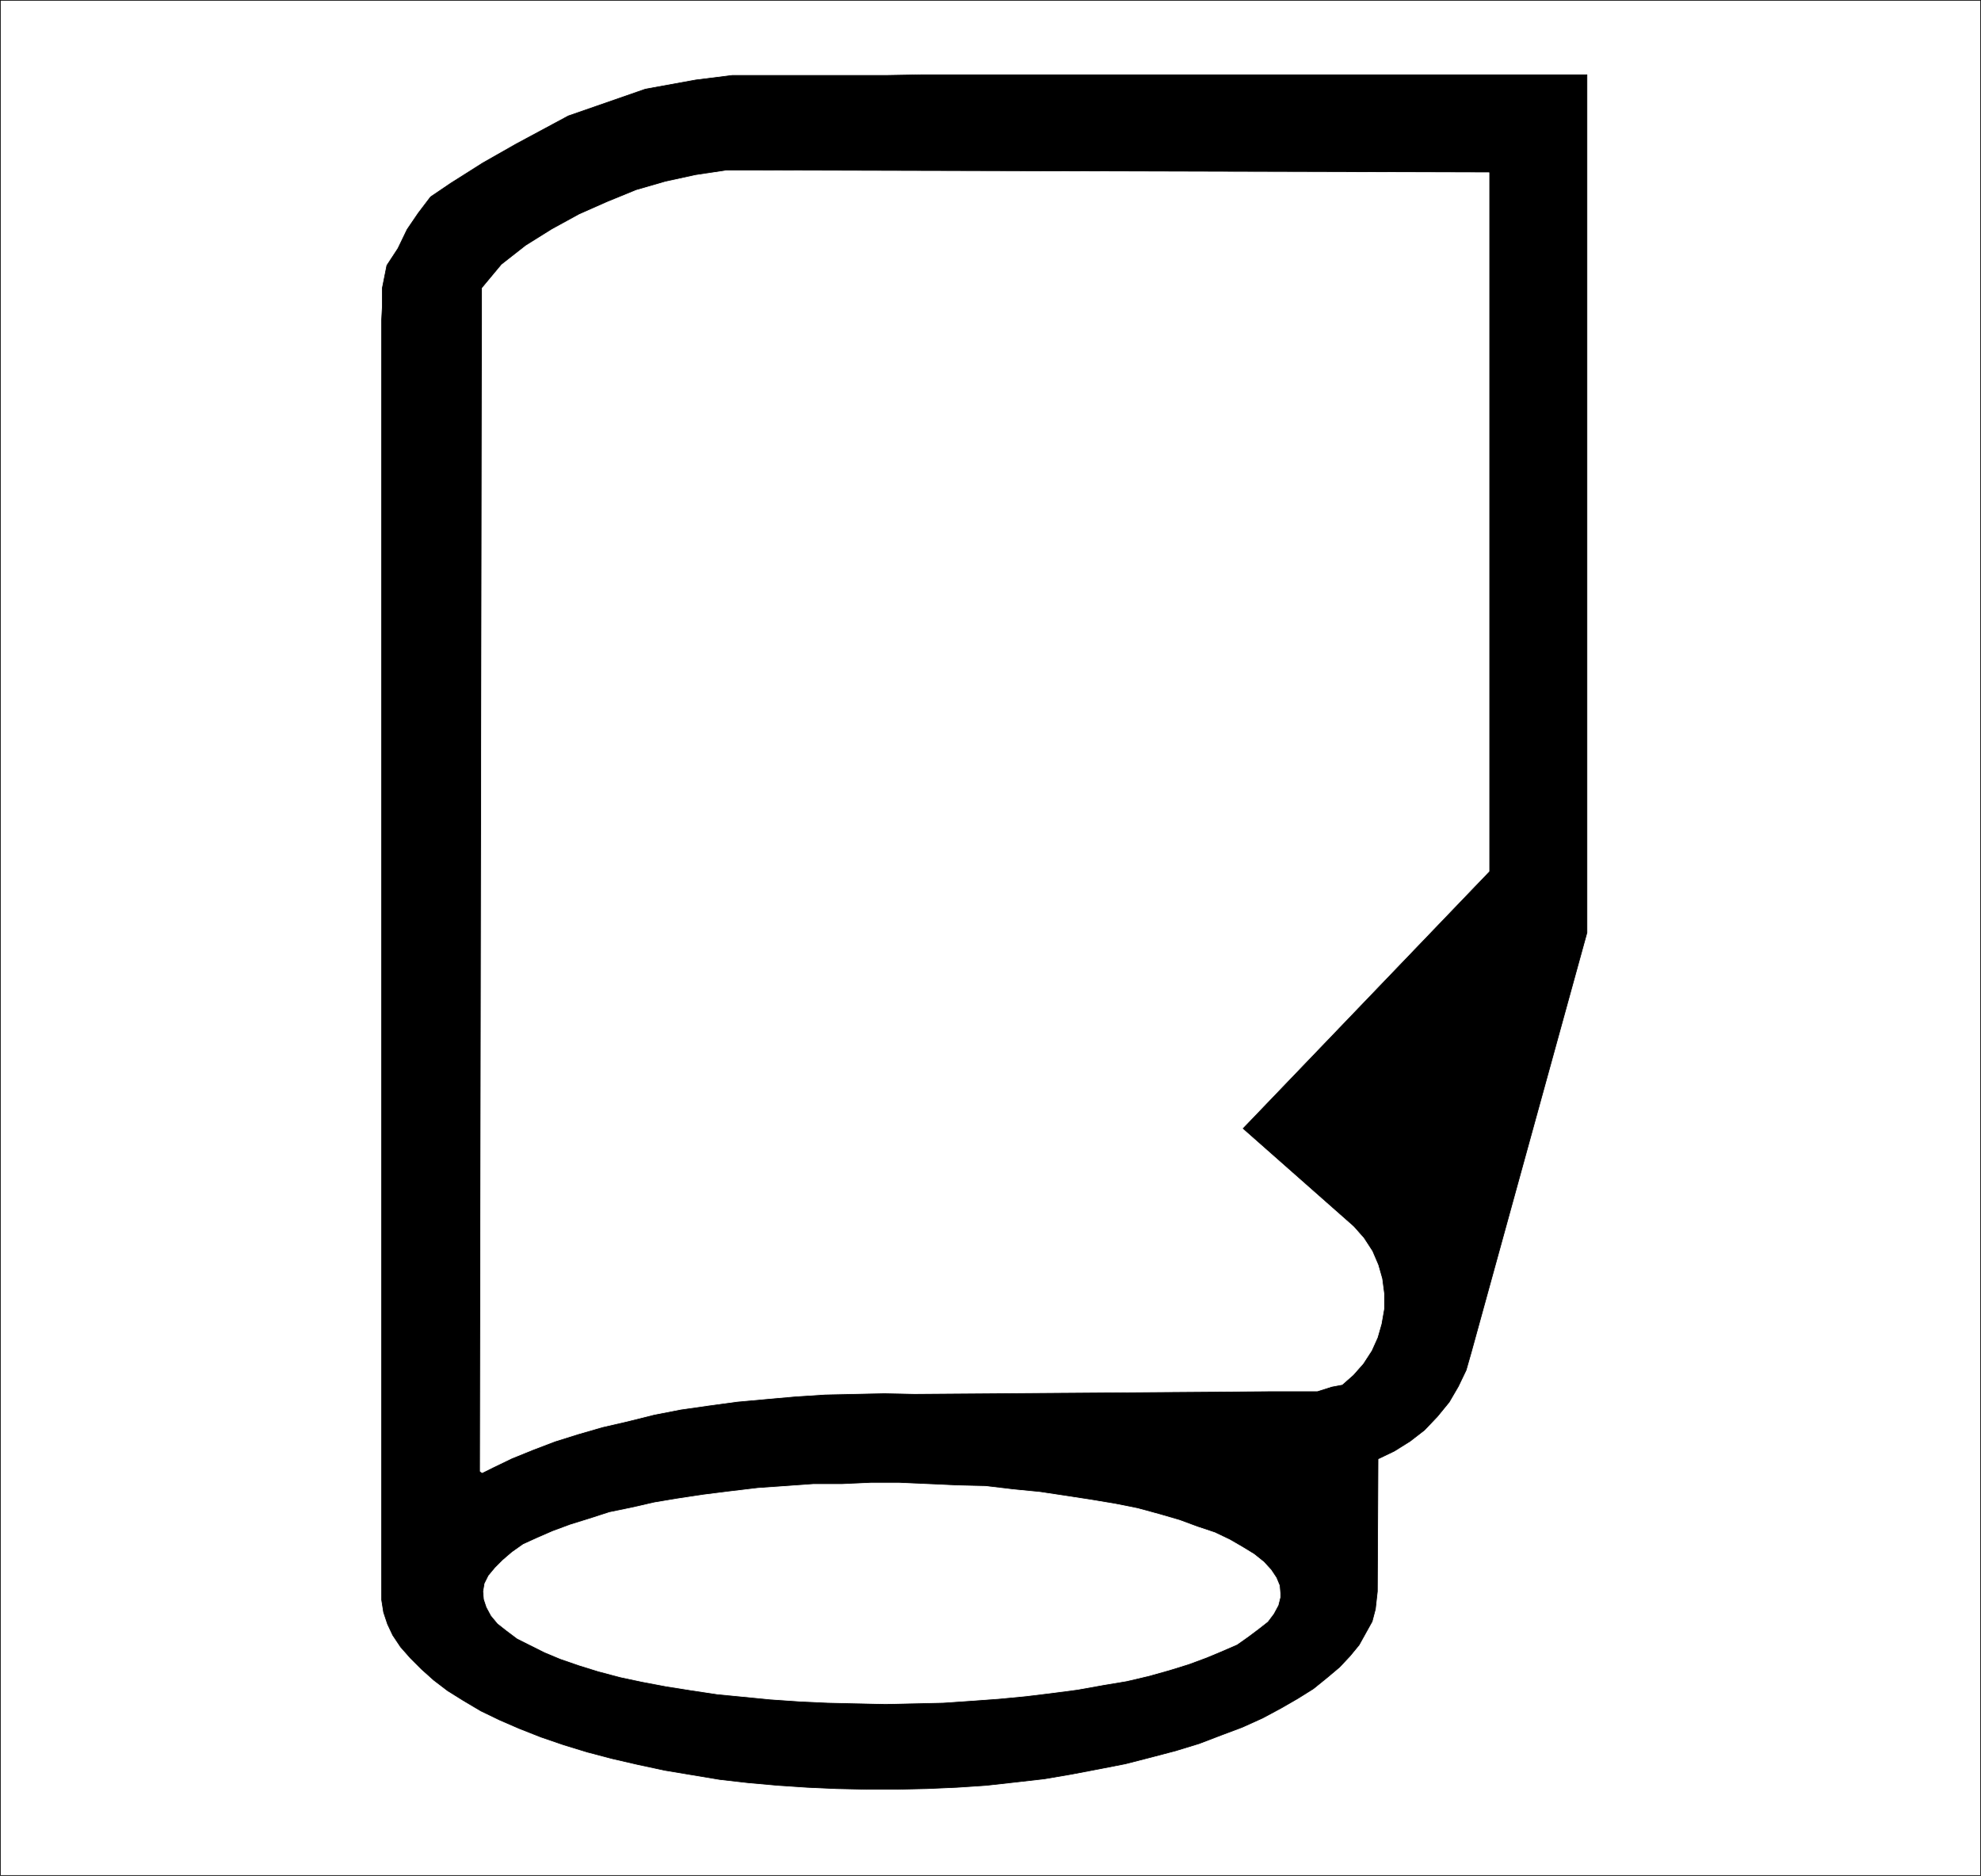 <?xml version="1.0" encoding="UTF-8" standalone="no"?>
<svg
   version="1.0"
   width="129.724mm"
   height="122.809mm"
   id="svg8"
   sodipodi:docname="Paper Roll 2.wmf"
   xmlns:inkscape="http://www.inkscape.org/namespaces/inkscape"
   xmlns:sodipodi="http://sodipodi.sourceforge.net/DTD/sodipodi-0.dtd"
   xmlns="http://www.w3.org/2000/svg"
   xmlns:svg="http://www.w3.org/2000/svg">
  <rect width="100%" height="100%" fill="#808080" stroke="none"/>
  <sodipodi:namedview
     id="namedview8"
     pagecolor="#ffffff"
     bordercolor="#000000"
     borderopacity="0.25"
     inkscape:showpageshadow="2"
     inkscape:pageopacity="0.0"
     inkscape:pagecheckerboard="0"
     inkscape:deskcolor="#d1d1d1"
     inkscape:document-units="mm" />
  <defs
     id="defs1">
    <pattern
       id="WMFhbasepattern"
       patternUnits="userSpaceOnUse"
       width="6"
       height="6"
       x="0"
       y="0" />
  </defs>
  <path
     style="fill:#ffffff;fill-opacity:1;fill-rule:evenodd;stroke:none"
     d="M 0.081,464.081 V 0.081 H 490.213 V 464.081 H 0.081 Z"
     id="path1" />
  <path
     style="fill:none;stroke:#000000;stroke-width:0.162px;stroke-linecap:round;stroke-linejoin:round;stroke-miterlimit:4;stroke-dasharray:none;stroke-opacity:1"
     d="M 0.081,464.081 V 0.081 H 490.213 V 464.081 H 0.081 v 0"
     id="path2" />
  <path
     style="fill:#000000;fill-opacity:1;fill-rule:evenodd;stroke:none"
     d="m 340.895,393.802 -0.162,1.454 -0.323,2.908 -0.808,3.07 -1.616,2.908 -1.616,2.908 -2.262,2.747 -2.586,2.747 -3.07,2.585 -3.394,2.747 -3.878,2.423 -4.202,2.423 -4.525,2.423 -5.01,2.262 -5.171,1.939 -5.494,2.1 -5.818,1.777 -6.141,1.616 -6.302,1.616 -6.626,1.292 -6.787,1.292 -6.626,1.131 -7.11,0.808 -7.272,0.808 -7.272,0.485 -7.434,0.323 -7.434,0.162 h -7.272 l -7.595,-0.162 -7.272,-0.323 -7.272,-0.485 -7.272,-0.646 -7.11,-0.808 -6.787,-1.131 -6.787,-1.131 -6.787,-1.454 -6.302,-1.454 -6.141,-1.616 -5.818,-1.777 -5.656,-1.939 -5.333,-2.1 -4.848,-2.1 -4.686,-2.262 -4.363,-2.585 -3.878,-2.423 -3.394,-2.585 -3.07,-2.747 -2.747,-2.747 -2.424,-2.747 -1.939,-2.908 -1.293,-2.747 -0.97,-2.908 -0.485,-3.07 V 388.309 79.084 l 0.162,-3.07 v -4.685 l 1.131,-5.655 2.747,-4.201 2.262,-4.685 2.747,-4.039 3.07,-4.039 5.01,-3.393 7.918,-5.008 8.242,-4.685 12.928,-6.947 19.069,-6.624 12.443,-2.262 9.05,-1.131 h 10.019 8.888 9.211 10.019 l 9.05,-0.162 H 392.768 V 230.788 l -28.603,103.721 -1.293,4.524 -1.939,4.039 -2.262,3.877 -2.909,3.554 -3.232,3.393 -3.555,2.747 -3.878,2.423 -4.04,1.939 -0.162,32.797 z"
     id="path3" />
  <path
     style="fill:none;stroke:#000000;stroke-width:0.162px;stroke-linecap:round;stroke-linejoin:round;stroke-miterlimit:4;stroke-dasharray:none;stroke-opacity:1"
     d="m 340.895,393.802 -0.162,1.454 -0.323,2.908 -0.808,3.07 -1.616,2.908 -1.616,2.908 -2.262,2.747 -2.586,2.747 -3.07,2.585 -3.394,2.747 -3.878,2.423 -4.202,2.423 -4.525,2.423 -5.01,2.262 -5.171,1.939 -5.494,2.1 -5.818,1.777 -6.141,1.616 -6.302,1.616 -6.626,1.292 -6.787,1.292 -6.626,1.131 -7.11,0.808 -7.272,0.808 -7.272,0.485 -7.434,0.323 -7.434,0.162 h -7.272 l -7.595,-0.162 -7.272,-0.323 -7.272,-0.485 -7.272,-0.646 -7.11,-0.808 -6.787,-1.131 -6.787,-1.131 -6.787,-1.454 -6.302,-1.454 -6.141,-1.616 -5.818,-1.777 -5.656,-1.939 -5.333,-2.1 -4.848,-2.1 -4.686,-2.262 -4.363,-2.585 -3.878,-2.423 -3.394,-2.585 -3.07,-2.747 -2.747,-2.747 -2.424,-2.747 -1.939,-2.908 -1.293,-2.747 -0.97,-2.908 -0.485,-3.07 V 388.309 79.084 l 0.162,-3.07 v -4.685 l 1.131,-5.655 2.747,-4.201 2.262,-4.685 2.747,-4.039 3.07,-4.039 5.01,-3.393 7.918,-5.008 8.242,-4.685 12.928,-6.947 19.069,-6.624 12.443,-2.262 9.05,-1.131 h 10.019 8.888 9.211 10.019 l 9.05,-0.162 H 392.768 V 230.788 l -28.603,103.721 -1.293,4.524 -1.939,4.039 -2.262,3.877 -2.909,3.554 -3.232,3.393 -3.555,2.747 -3.878,2.423 -4.04,1.939 -0.162,32.797 v 0"
     id="path4" />
  <path
     style="fill:#ffffff;fill-opacity:1;fill-rule:evenodd;stroke:none"
     d="m 313.746,344.203 h 12.282 l 3.555,-1.131 2.586,-0.485 2.747,-2.423 2.424,-2.747 2.101,-3.231 1.454,-3.231 0.97,-3.393 0.646,-3.716 v -3.716 l -0.485,-3.716 -0.97,-3.393 -1.454,-3.393 -2.101,-3.231 -2.424,-2.747 -0.162,-0.162 -27.472,-24.234 61.085,-63.655 V 42.733 l -181.638,-0.485 h -7.11 l -7.595,1.131 -7.434,1.616 -7.272,2.1 -7.11,2.908 -6.949,3.07 -6.787,3.716 -6.464,4.039 -5.979,4.685 -4.848,5.816 v 5.493 l -0.485,287.253 0.485,0.323 2.586,-1.292 4.686,-2.262 5.171,-2.1 5.494,-2.1 5.656,-1.777 6.141,-1.777 6.302,-1.454 6.464,-1.616 6.626,-1.292 6.787,-0.969 7.11,-0.969 7.11,-0.646 7.272,-0.646 7.434,-0.485 7.434,-0.162 7.272,-0.162 7.434,0.162 z"
     id="path5" />
  <path
     style="fill:none;stroke:#ffffff;stroke-width:0.162px;stroke-linecap:round;stroke-linejoin:round;stroke-miterlimit:4;stroke-dasharray:none;stroke-opacity:1"
     d="m 313.746,344.203 h 12.282 l 3.555,-1.131 2.586,-0.485 2.747,-2.423 2.424,-2.747 2.101,-3.231 1.454,-3.231 0.97,-3.393 0.646,-3.716 v -3.716 l -0.485,-3.716 -0.97,-3.393 -1.454,-3.393 -2.101,-3.231 -2.424,-2.747 -0.162,-0.162 -27.472,-24.234 61.085,-63.655 V 42.733 l -181.638,-0.485 h -7.11 l -7.595,1.131 -7.434,1.616 -7.272,2.1 -7.11,2.908 -6.949,3.07 -6.787,3.716 -6.464,4.039 -5.979,4.685 -4.848,5.816 v 5.493 l -0.485,287.253 0.485,0.323 2.586,-1.292 4.686,-2.262 5.171,-2.1 5.494,-2.1 5.656,-1.777 6.141,-1.777 6.302,-1.454 6.464,-1.616 6.626,-1.292 6.787,-0.969 7.11,-0.969 7.11,-0.646 7.272,-0.646 7.434,-0.485 7.434,-0.162 7.272,-0.162 7.434,0.162 87.426,-0.646 v 0"
     id="path6" />
  <path
     style="fill:#ffffff;fill-opacity:1;fill-rule:evenodd;stroke:none"
     d="m 316.816,394.287 -0.162,-1.939 -0.808,-1.939 -1.293,-1.939 -1.778,-1.939 -2.424,-1.939 -2.909,-1.777 -3.07,-1.777 -3.717,-1.777 -4.363,-1.454 -4.363,-1.616 -5.01,-1.454 -5.333,-1.454 -5.656,-1.131 -5.818,-0.969 -6.302,-0.969 -6.464,-0.969 -6.626,-0.646 -6.787,-0.808 -6.949,-0.162 -7.11,-0.323 -7.272,-0.323 h -7.11 l -7.11,0.323 h -7.11 l -6.787,0.485 -6.949,0.485 -6.787,0.808 -6.464,0.808 -6.464,0.969 -5.818,0.969 -5.656,1.292 -5.494,1.131 -5.01,1.616 -4.686,1.454 -4.363,1.616 -3.717,1.616 -3.555,1.616 -2.747,1.939 -2.262,1.939 -1.939,1.939 -1.616,1.939 -0.97,1.939 -0.323,1.939 0.162,1.939 0.646,1.939 1.131,2.1 1.616,1.939 2.262,1.777 2.586,1.939 3.232,1.616 3.555,1.777 3.878,1.616 4.686,1.616 4.686,1.454 5.494,1.454 5.333,1.131 5.979,1.131 6.141,0.969 6.464,0.969 6.626,0.646 6.626,0.646 7.11,0.485 6.949,0.323 7.11,0.162 7.272,0.162 7.11,-0.162 7.11,-0.162 7.11,-0.485 6.626,-0.485 6.787,-0.646 6.626,-0.808 6.141,-0.808 6.302,-1.131 5.818,-0.969 5.494,-1.292 5.171,-1.454 4.686,-1.454 4.363,-1.616 3.878,-1.616 3.717,-1.616 2.747,-1.939 2.586,-1.939 2.262,-1.777 1.454,-1.939 1.131,-2.1 0.485,-1.939 v -0.969 z"
     id="path7" />
  <path
     style="fill:none;stroke:#ffffff;stroke-width:0.162px;stroke-linecap:round;stroke-linejoin:round;stroke-miterlimit:4;stroke-dasharray:none;stroke-opacity:1"
     d="m 316.816,394.287 -0.162,-1.939 -0.808,-1.939 -1.293,-1.939 -1.778,-1.939 -2.424,-1.939 -2.909,-1.777 -3.07,-1.777 -3.717,-1.777 -4.363,-1.454 -4.363,-1.616 -5.01,-1.454 -5.333,-1.454 -5.656,-1.131 -5.818,-0.969 -6.302,-0.969 -6.464,-0.969 -6.626,-0.646 -6.787,-0.808 -6.949,-0.162 -7.11,-0.323 -7.272,-0.323 h -7.11 l -7.11,0.323 h -7.11 l -6.787,0.485 -6.949,0.485 -6.787,0.808 -6.464,0.808 -6.464,0.969 -5.818,0.969 -5.656,1.292 -5.494,1.131 -5.01,1.616 -4.686,1.454 -4.363,1.616 -3.717,1.616 -3.555,1.616 -2.747,1.939 -2.262,1.939 -1.939,1.939 -1.616,1.939 -0.97,1.939 -0.323,1.939 0.162,1.939 0.646,1.939 1.131,2.1 1.616,1.939 2.262,1.777 2.586,1.939 3.232,1.616 3.555,1.777 3.878,1.616 4.686,1.616 4.686,1.454 5.494,1.454 5.333,1.131 5.979,1.131 6.141,0.969 6.464,0.969 6.626,0.646 6.626,0.646 7.11,0.485 6.949,0.323 7.11,0.162 7.272,0.162 7.11,-0.162 7.11,-0.162 7.11,-0.485 6.626,-0.485 6.787,-0.646 6.626,-0.808 6.141,-0.808 6.302,-1.131 5.818,-0.969 5.494,-1.292 5.171,-1.454 4.686,-1.454 4.363,-1.616 3.878,-1.616 3.717,-1.616 2.747,-1.939 2.586,-1.939 2.262,-1.777 1.454,-1.939 1.131,-2.1 0.485,-1.939 v -0.969 0"
     id="path8" />
</svg>
